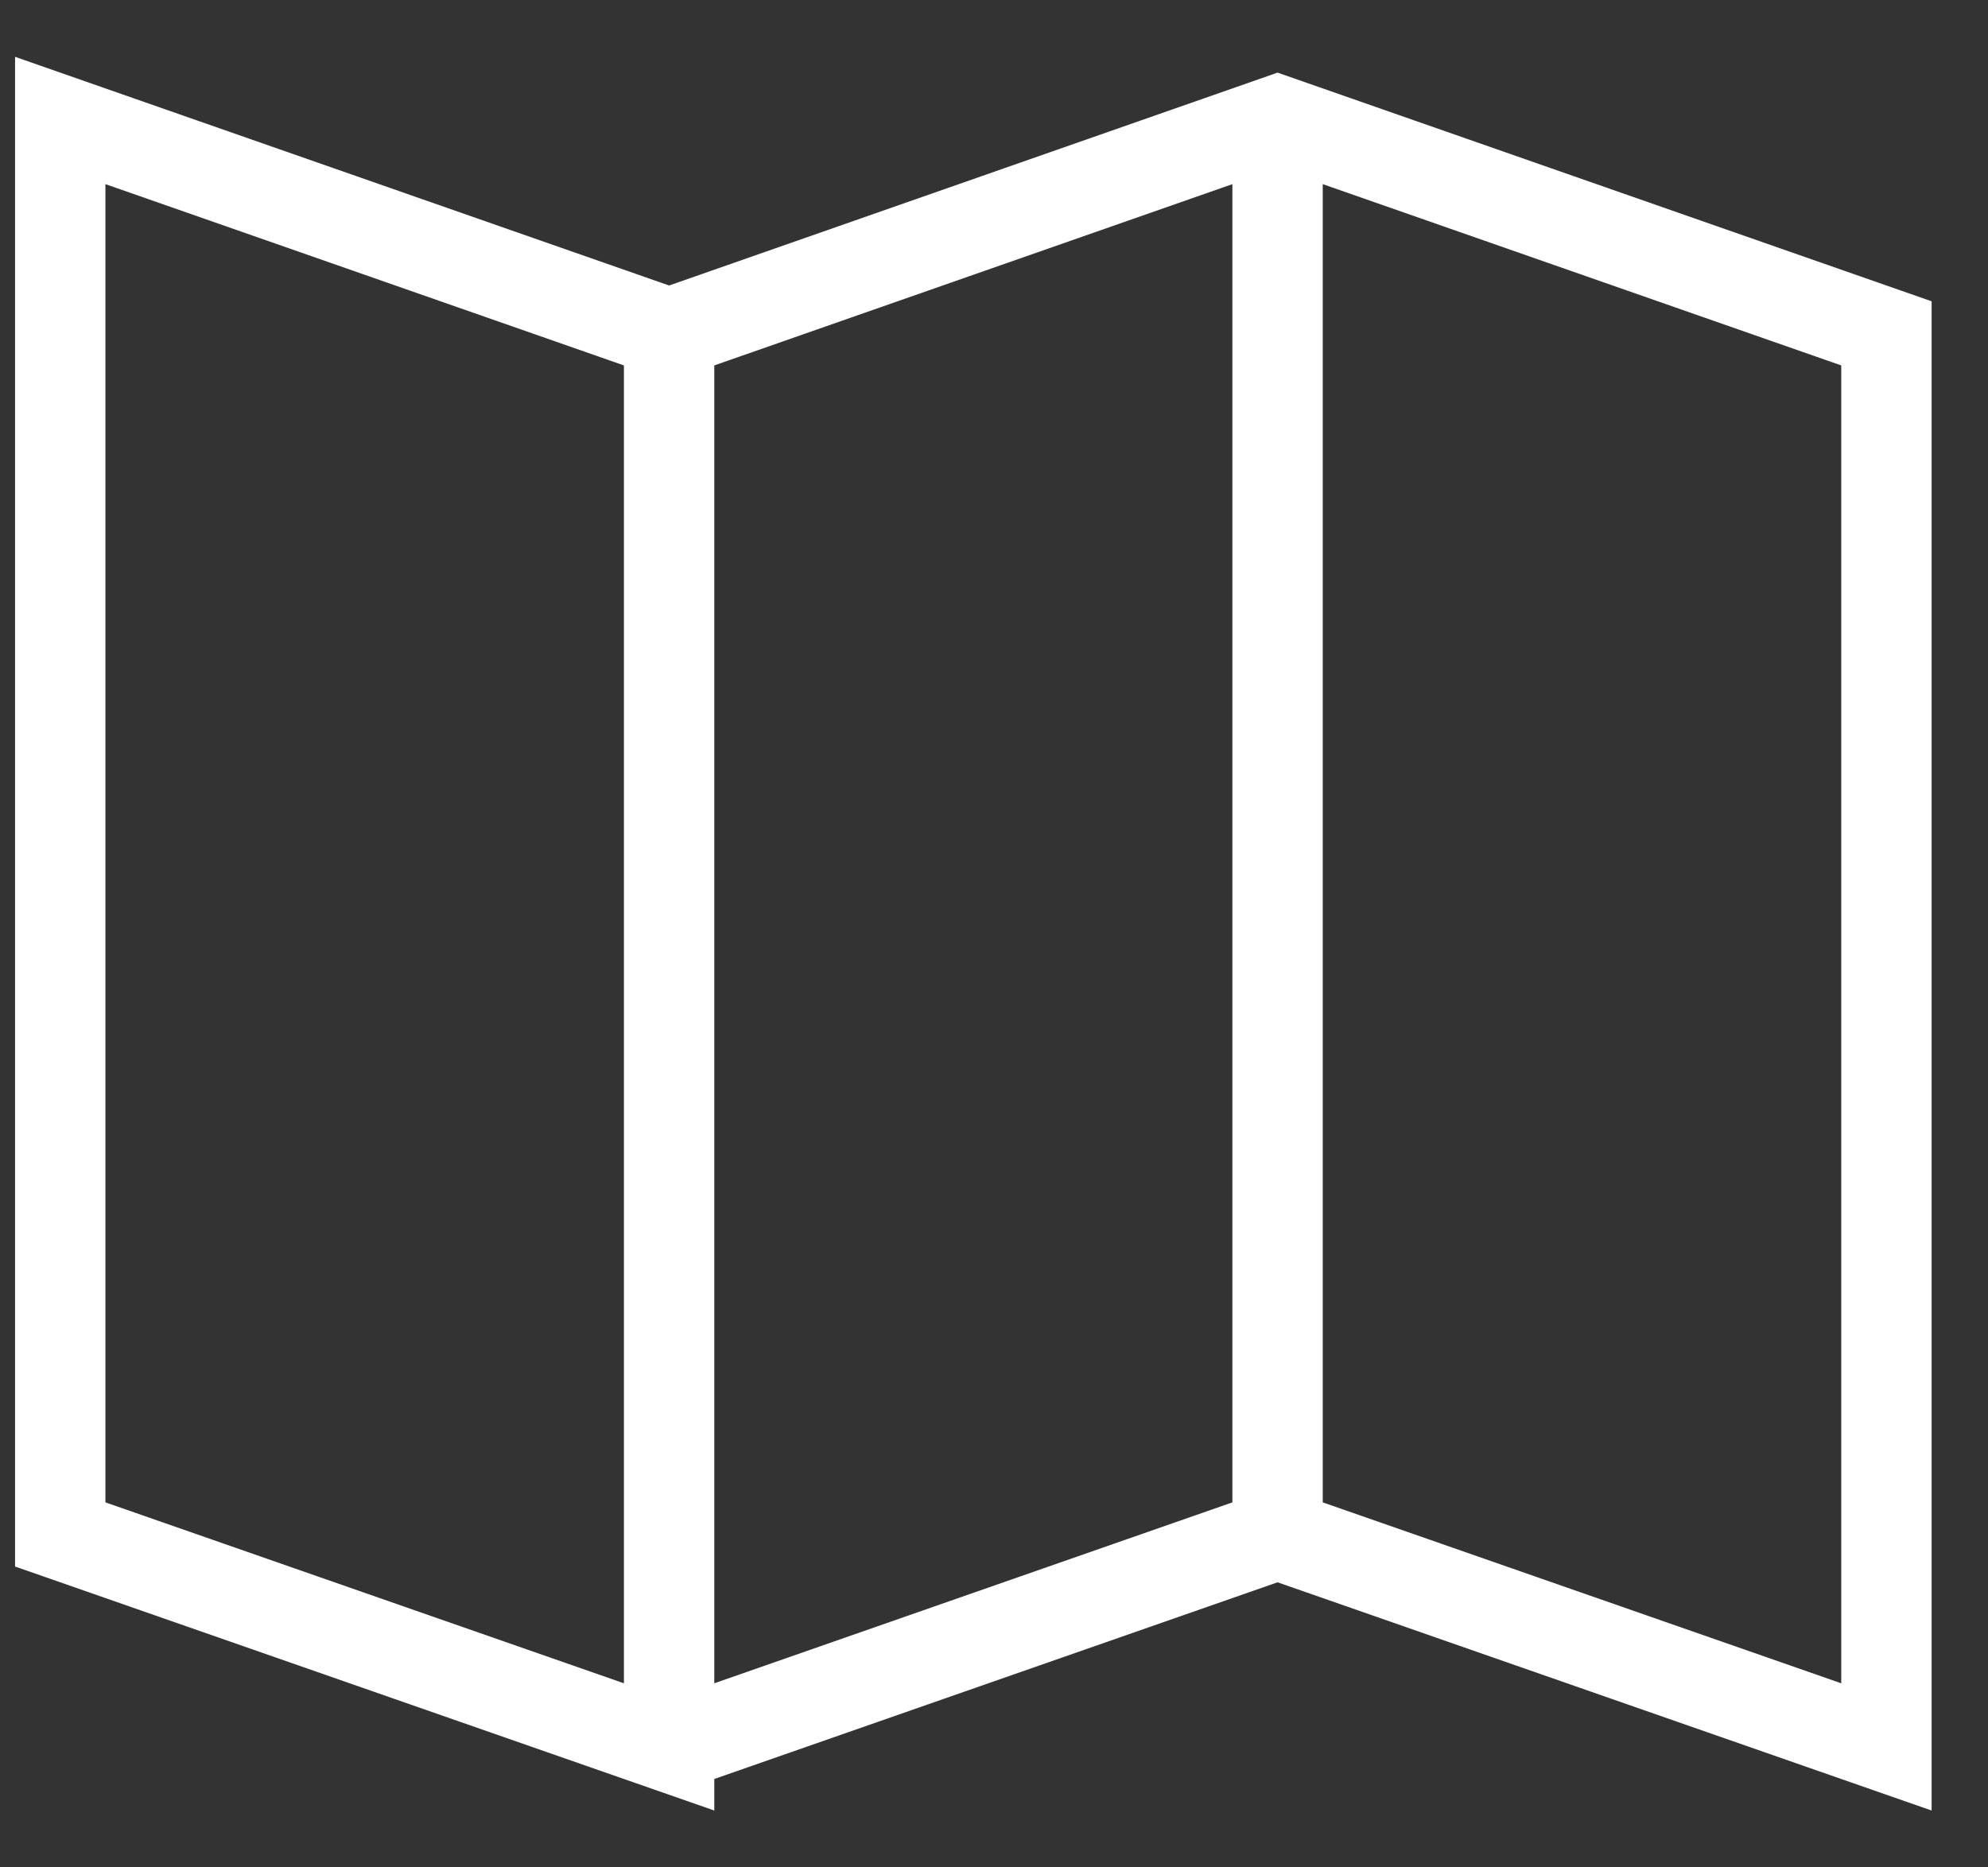 <svg xmlns="http://www.w3.org/2000/svg" width="33" height="31" fill="none" stroke="#fff" stroke-width="1.5" stroke-miterlimit="10" xmlns:v="https://vecta.io/nano"><rect width="100%" height="100%" fill="#333333" stroke="none"/><path d="M21.207 25.473V2"/><path d="M11.107 29V5.534L1 2v23.473L11.107 29zm0 0l10.1-3.527L31.314 29V5.534L21.207 2l-10.1 3.534"/></svg>
